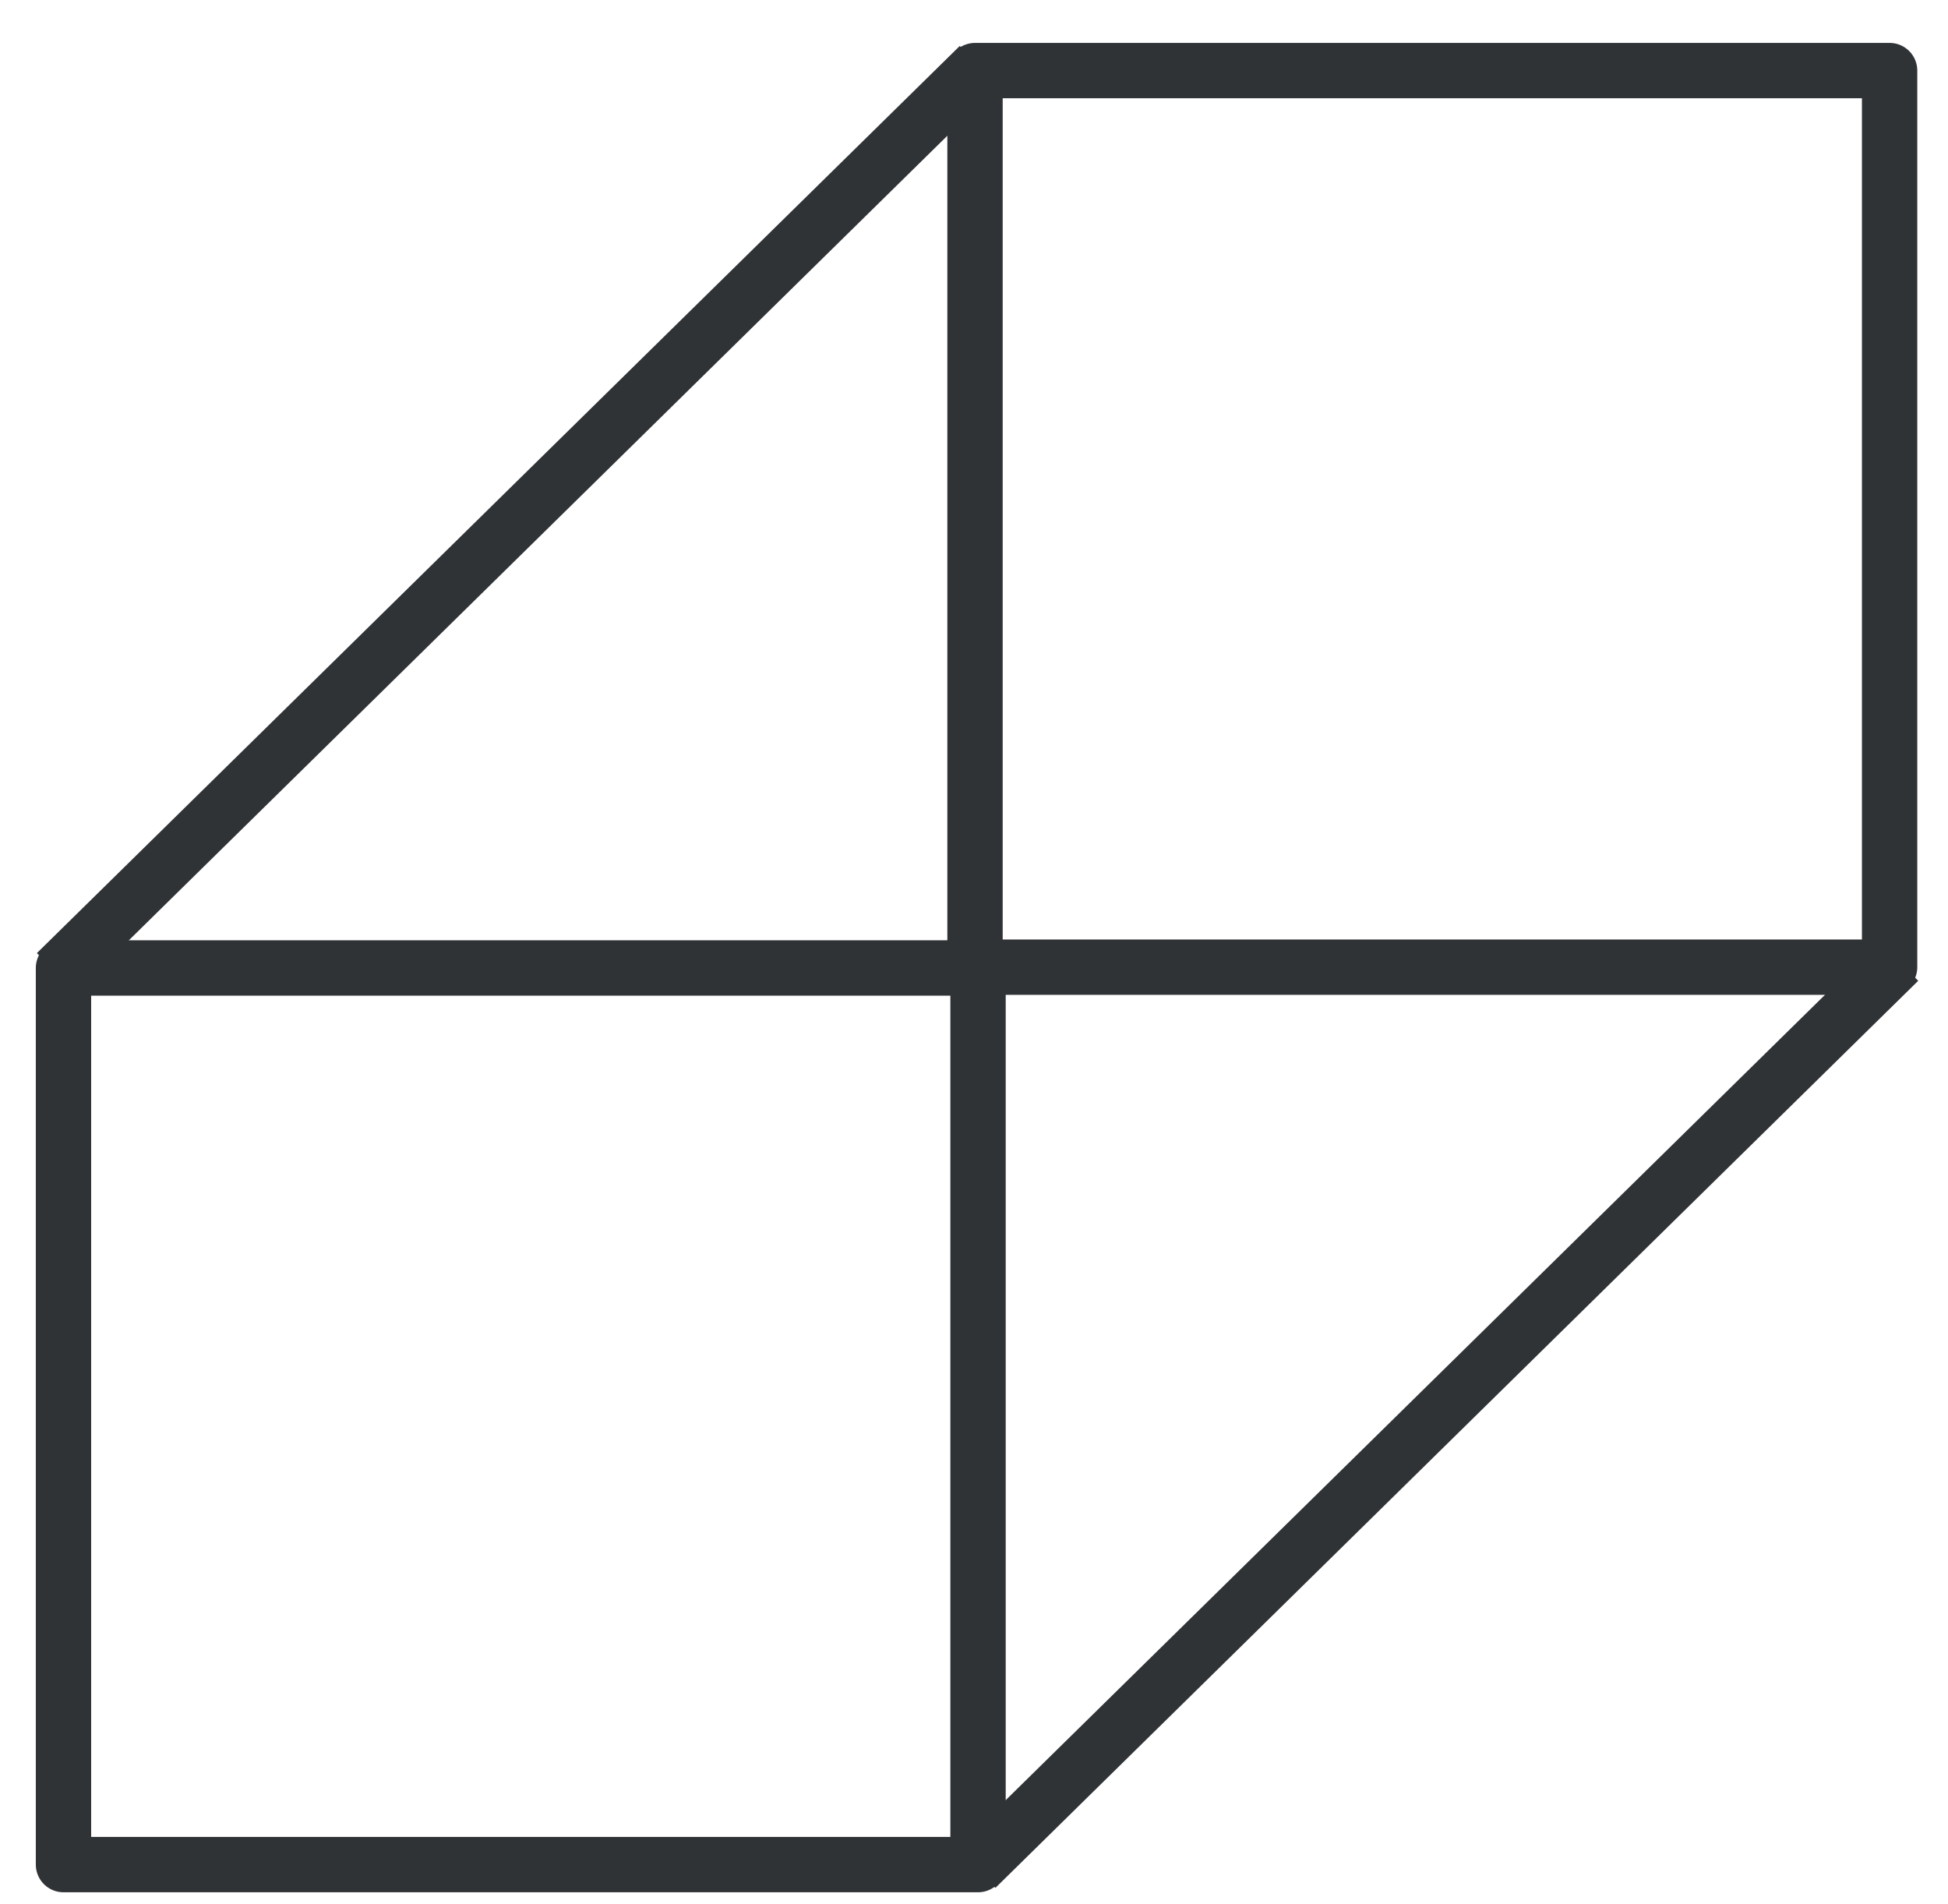 <svg width="44" height="43" viewBox="0 0 44 43" fill="none" xmlns="http://www.w3.org/2000/svg">
<g id="Group 39">
<path id="Vector" d="M22.091 21.859H1.434V42.107H22.091V21.859Z" stroke="#2F3336" stroke-width="1.25" stroke-linejoin="round"/>
<path id="Vector_2" d="M42.681 1.594H22.023V21.841H42.681V1.594Z" stroke="#2F3336" stroke-width="1.25" stroke-linejoin="round"/>
<path id="Vector_3" d="M22.045 42.187L42.889 21.703" stroke="#2F3336" stroke-width="1.25" stroke-linejoin="round"/>
<path id="Vector_4" d="M1.271 21.969L22.116 1.484" stroke="#2F3336" stroke-width="1.25" stroke-linejoin="round"/>
</g>
</svg>
